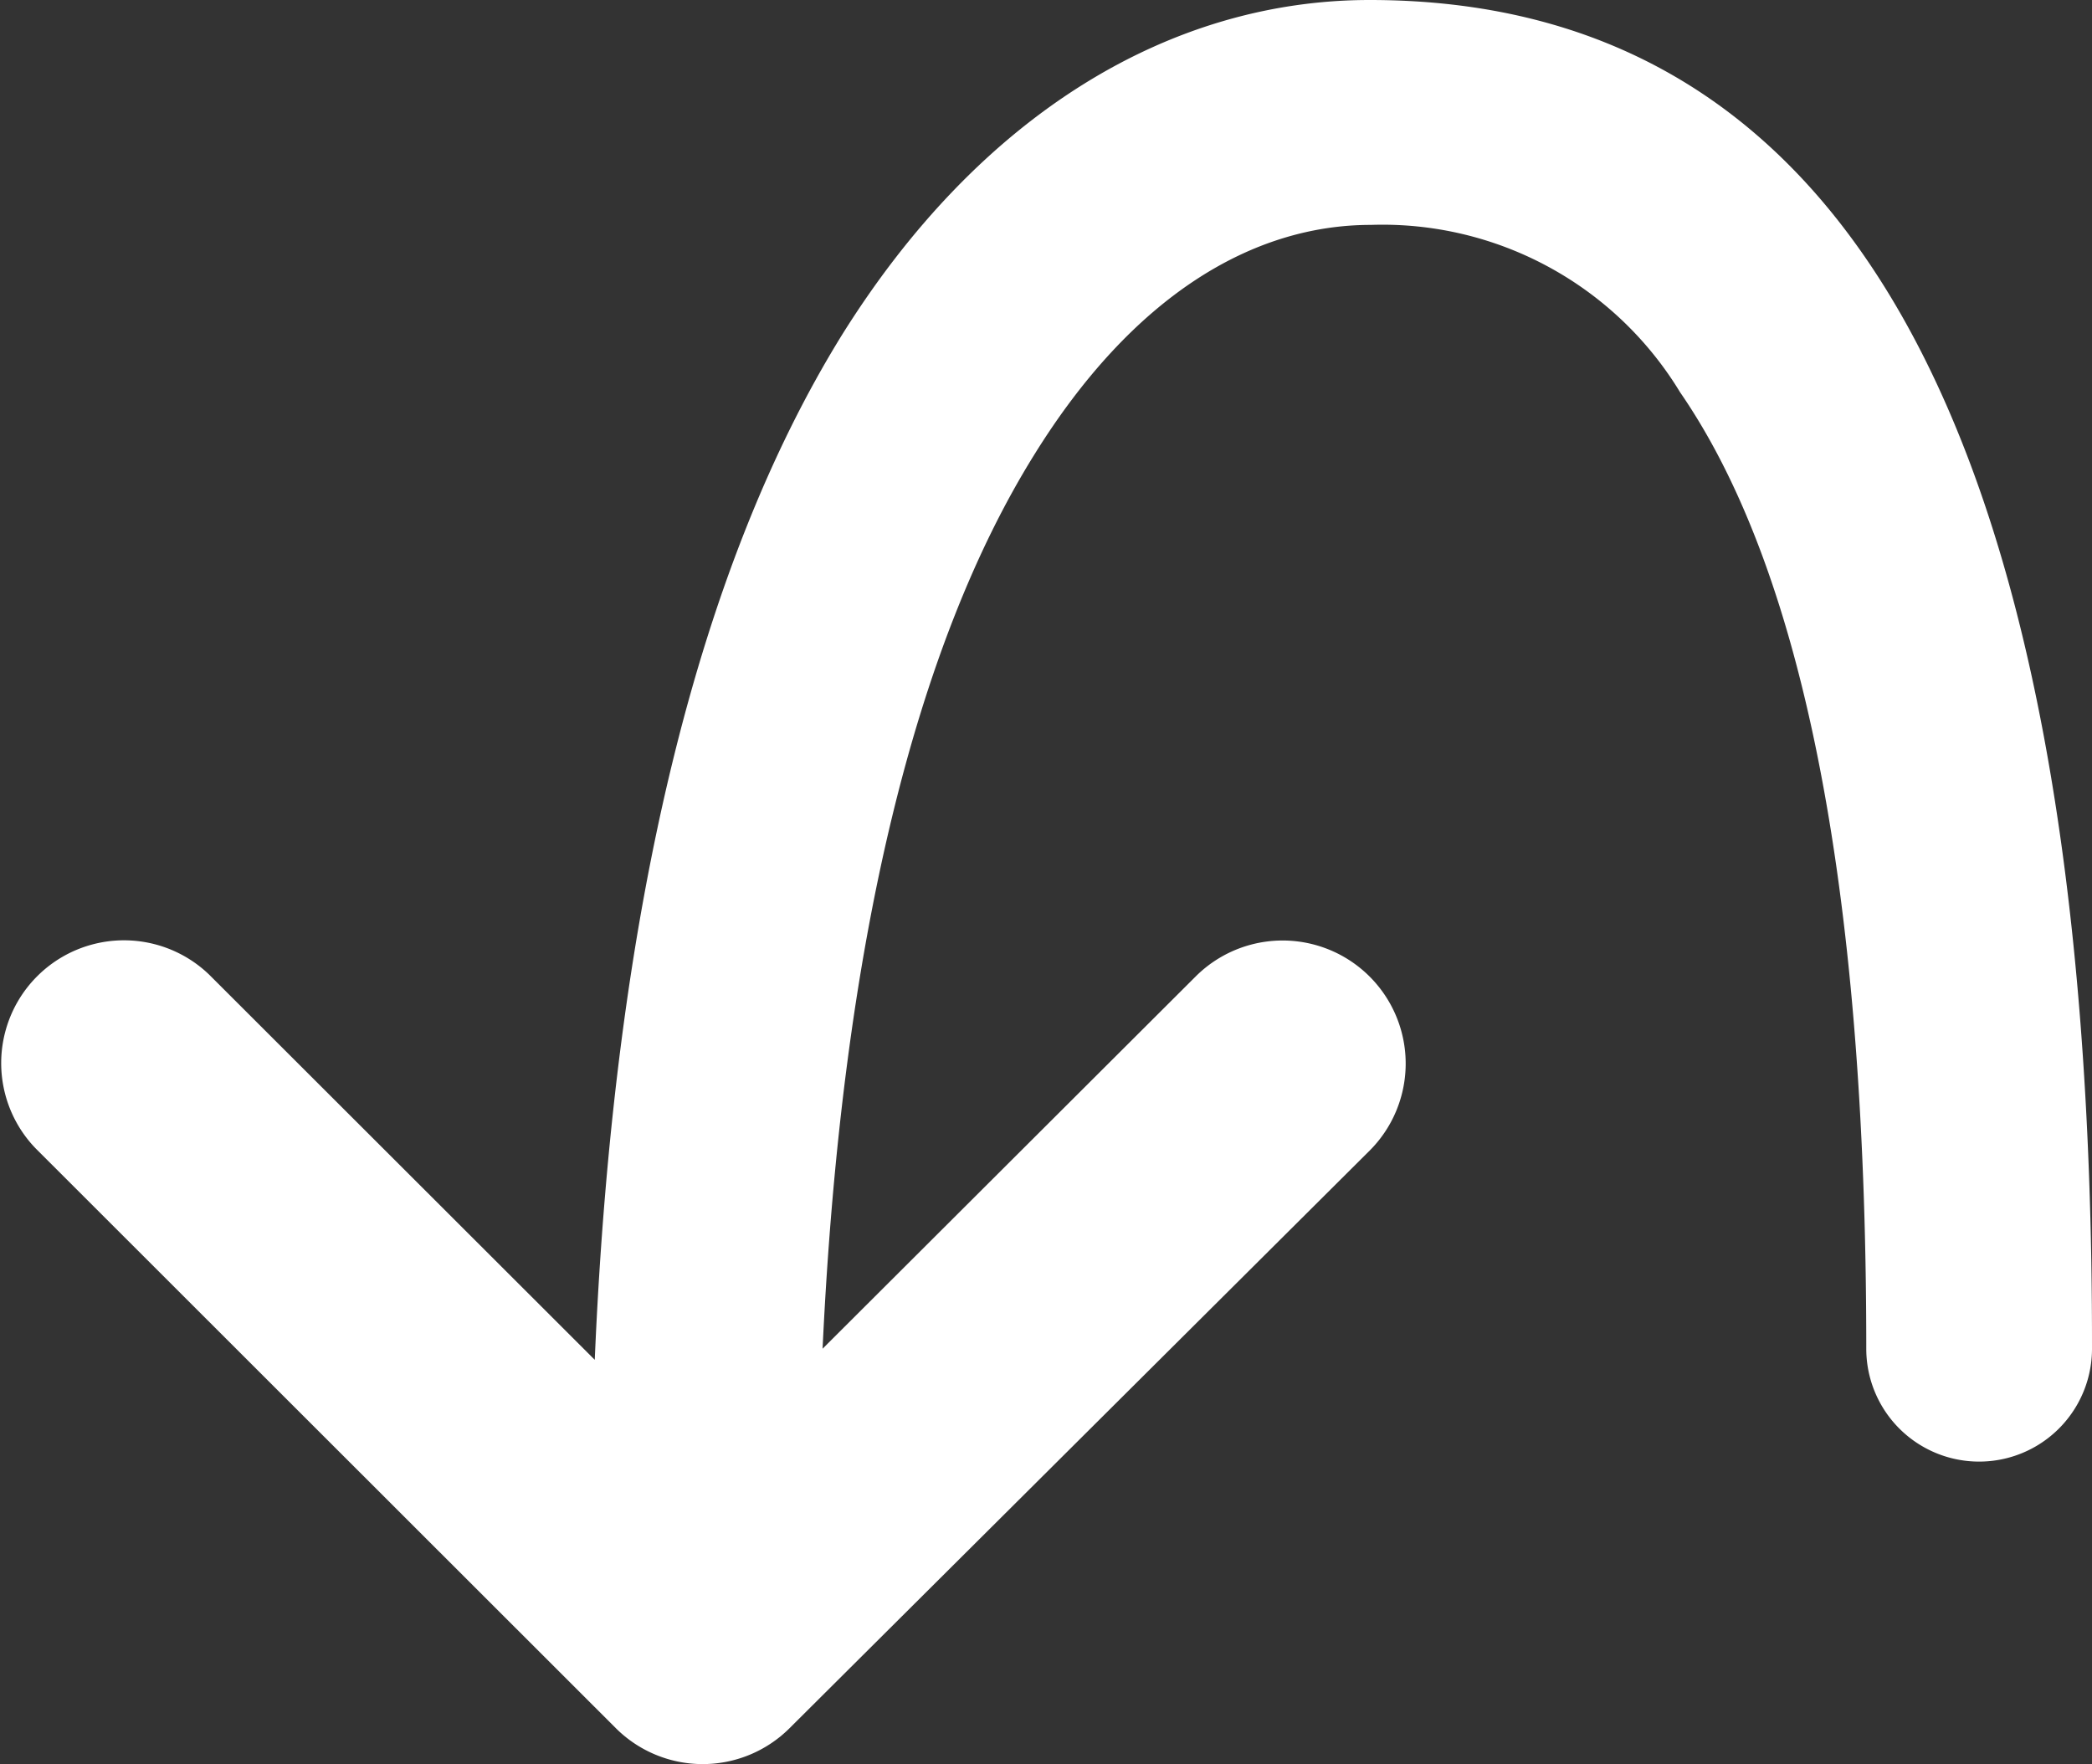 <svg id="Layer_1" data-name="Layer 1" xmlns="http://www.w3.org/2000/svg" viewBox="0 0 100 84.33">
    <rect x="0" y="0" width="100" height="84.33" fill="#333333" stroke="none"/>
    <path fill="#FFFFFF" d="M65.47,0C56,0,46.86,5.39,40.21,16.07,33.47,27,29.36,43.18,28.43,65L10,46.59a5.87,5.87,0,0,0-8.3,8.3L29.44,82.61a5.88,5.88,0,0,0,8.3,0L65.47,55a5.88,5.88,0,1,0-8.32-8.32L39.32,64.47c0.92-19.56,4.5-33.7,10.11-42.72,4.72-7.62,10.45-11,16.1-11a16.64,16.64,0,0,1,14.78,8C86,27,89.21,41.85,89.21,64.47a5.39,5.39,0,1,0,10.79,0C100.05,18.78,87.22,0,65.47,0Z"/>
</svg>